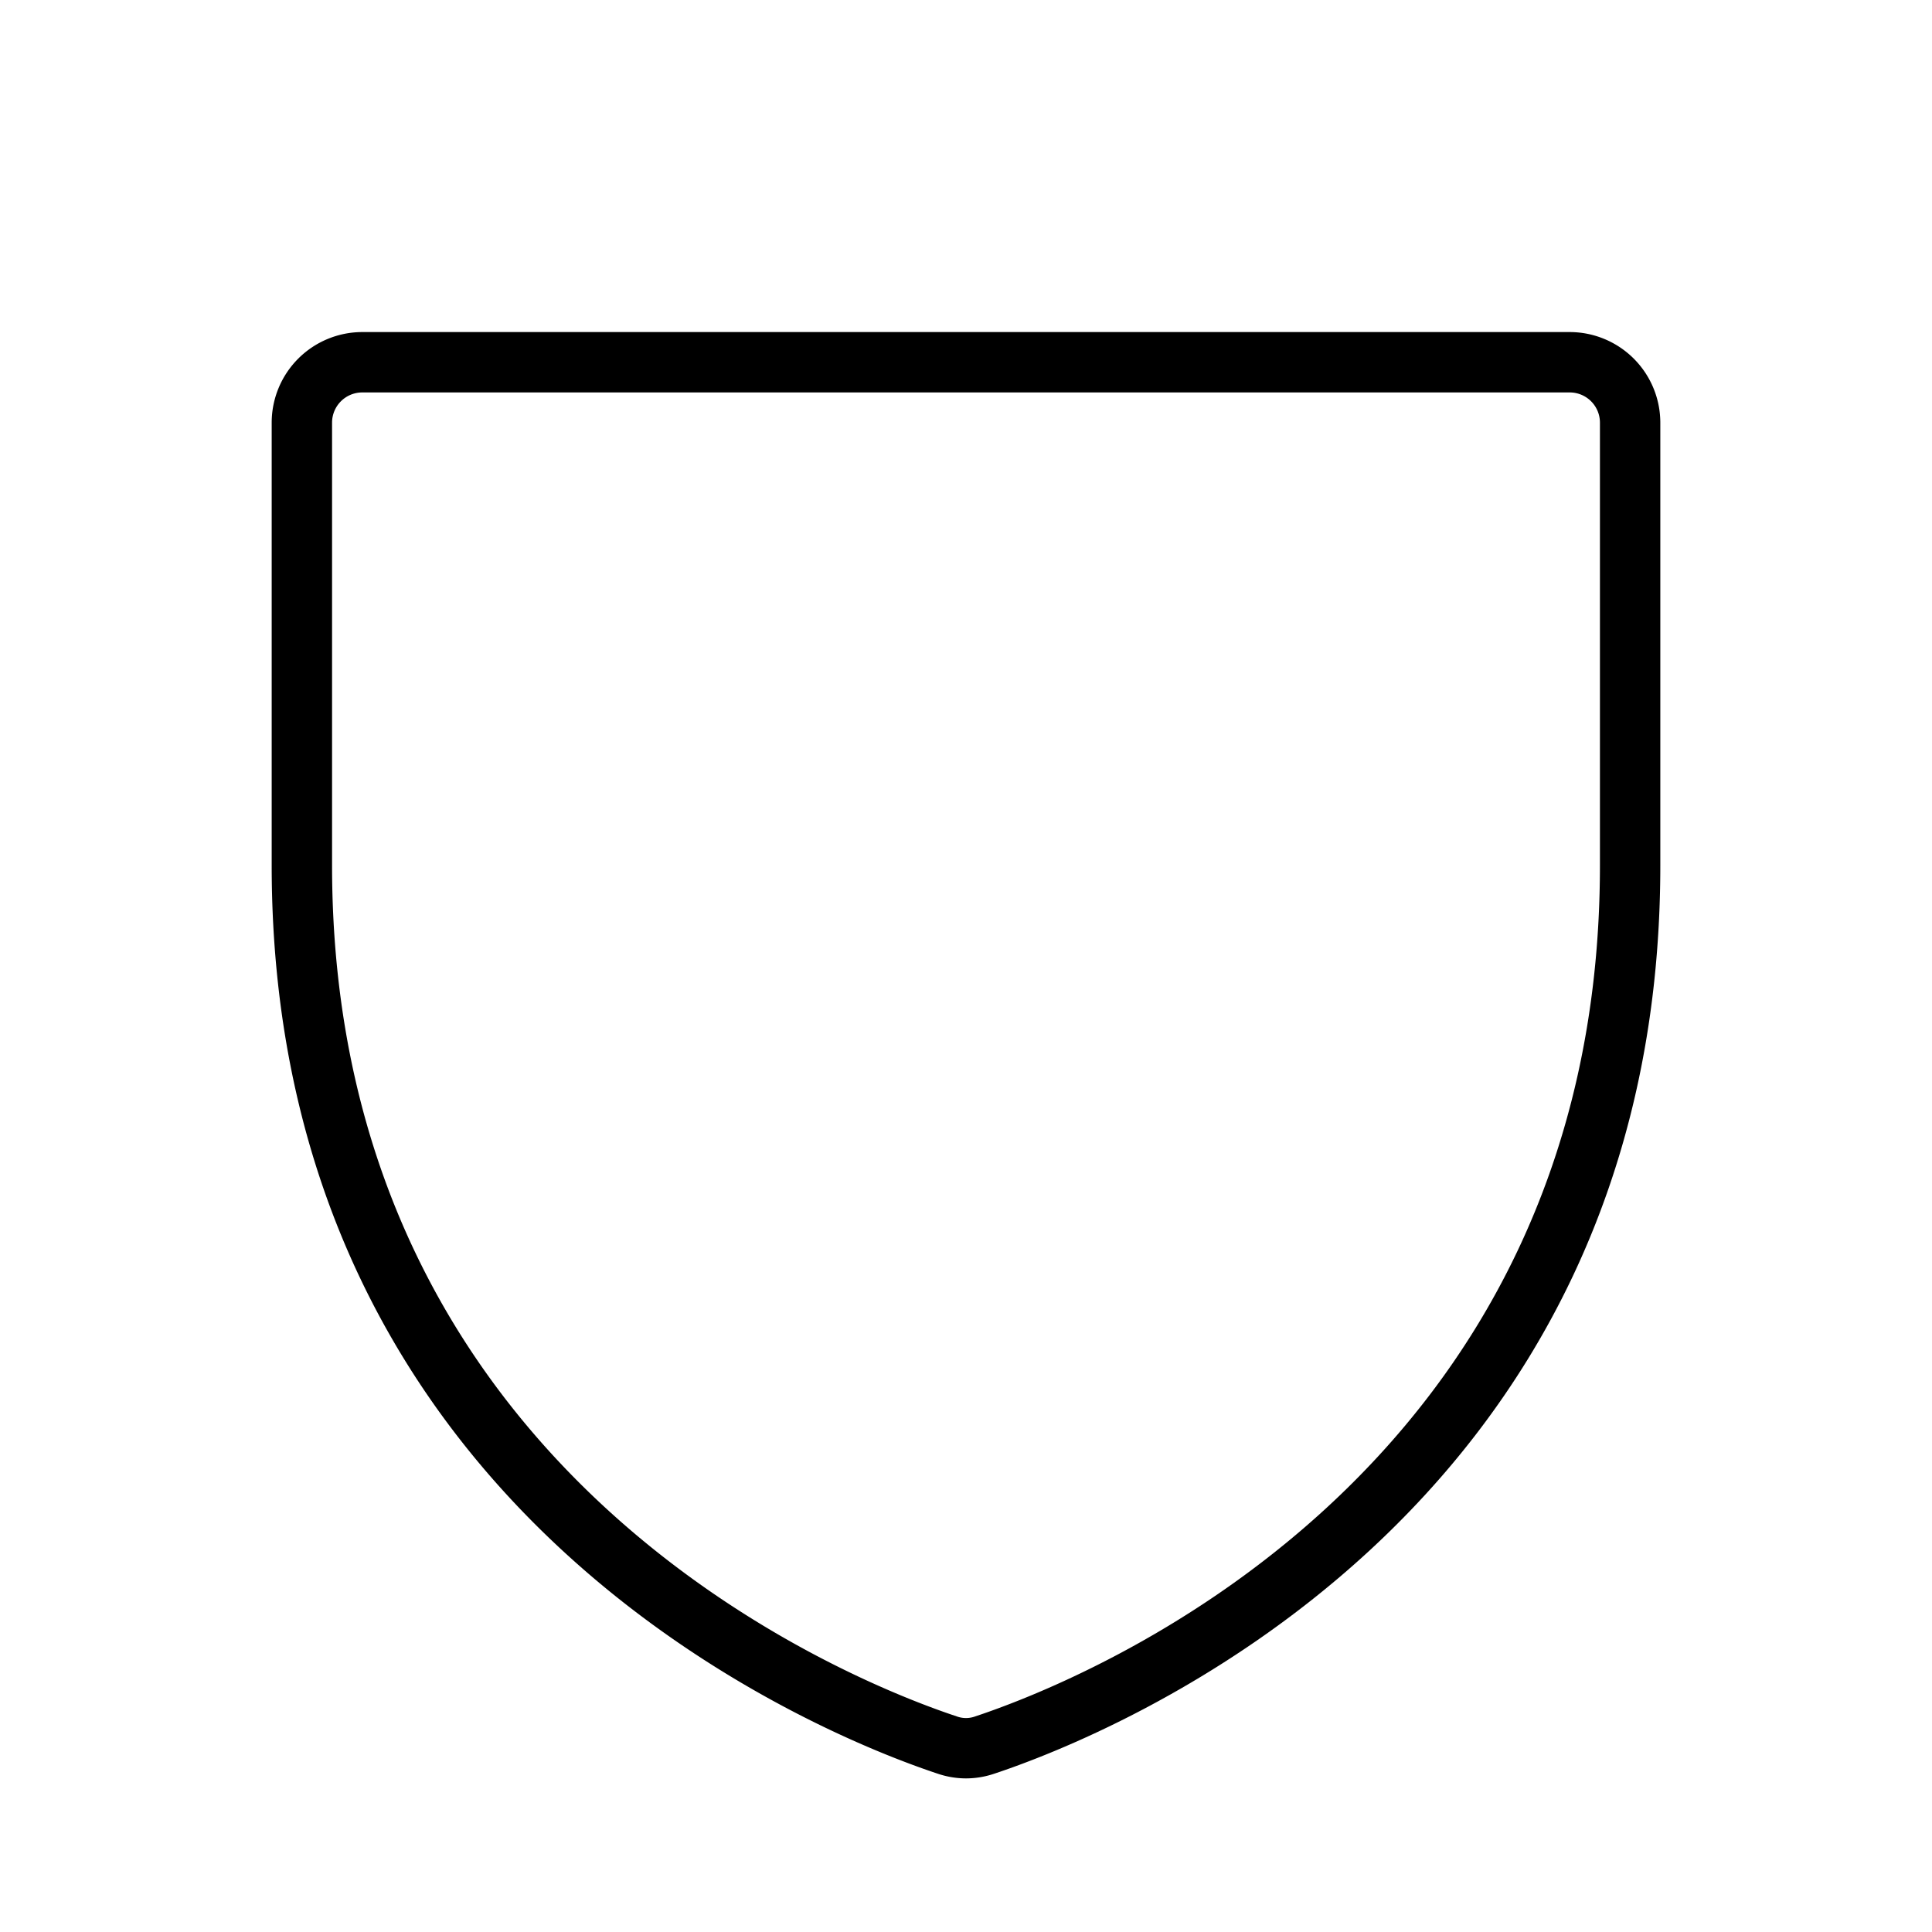 <?xml version="1.0" encoding="utf-8"?><!-- Uploaded to: SVG Repo, www.svgrepo.com, Generator: SVG Repo Mixer Tools -->
<svg fill="#000000" width="800px" height="800px" viewBox="0 0 256 256" id="Flat" xmlns="http://www.w3.org/2000/svg">
  <path d="M128,235.647a11.744,11.744,0,0,1-3.715-.613C109.543,230.146,36,201.372,36,114.667V56a12.013,12.013,0,0,1,12-12H208a12.013,12.013,0,0,1,12,12v58.667c0,86.706-73.543,115.48-88.285,120.367A11.758,11.758,0,0,1,128,235.647ZM48,52a4.004,4.004,0,0,0-4,4v58.667c0,81.208,68.976,108.19,82.803,112.774a3.541,3.541,0,0,0,2.395 0C143.024,222.856,212,195.875,212,114.667V56a4.004,4.004,0,0,0-4-4Z"/>
</svg>